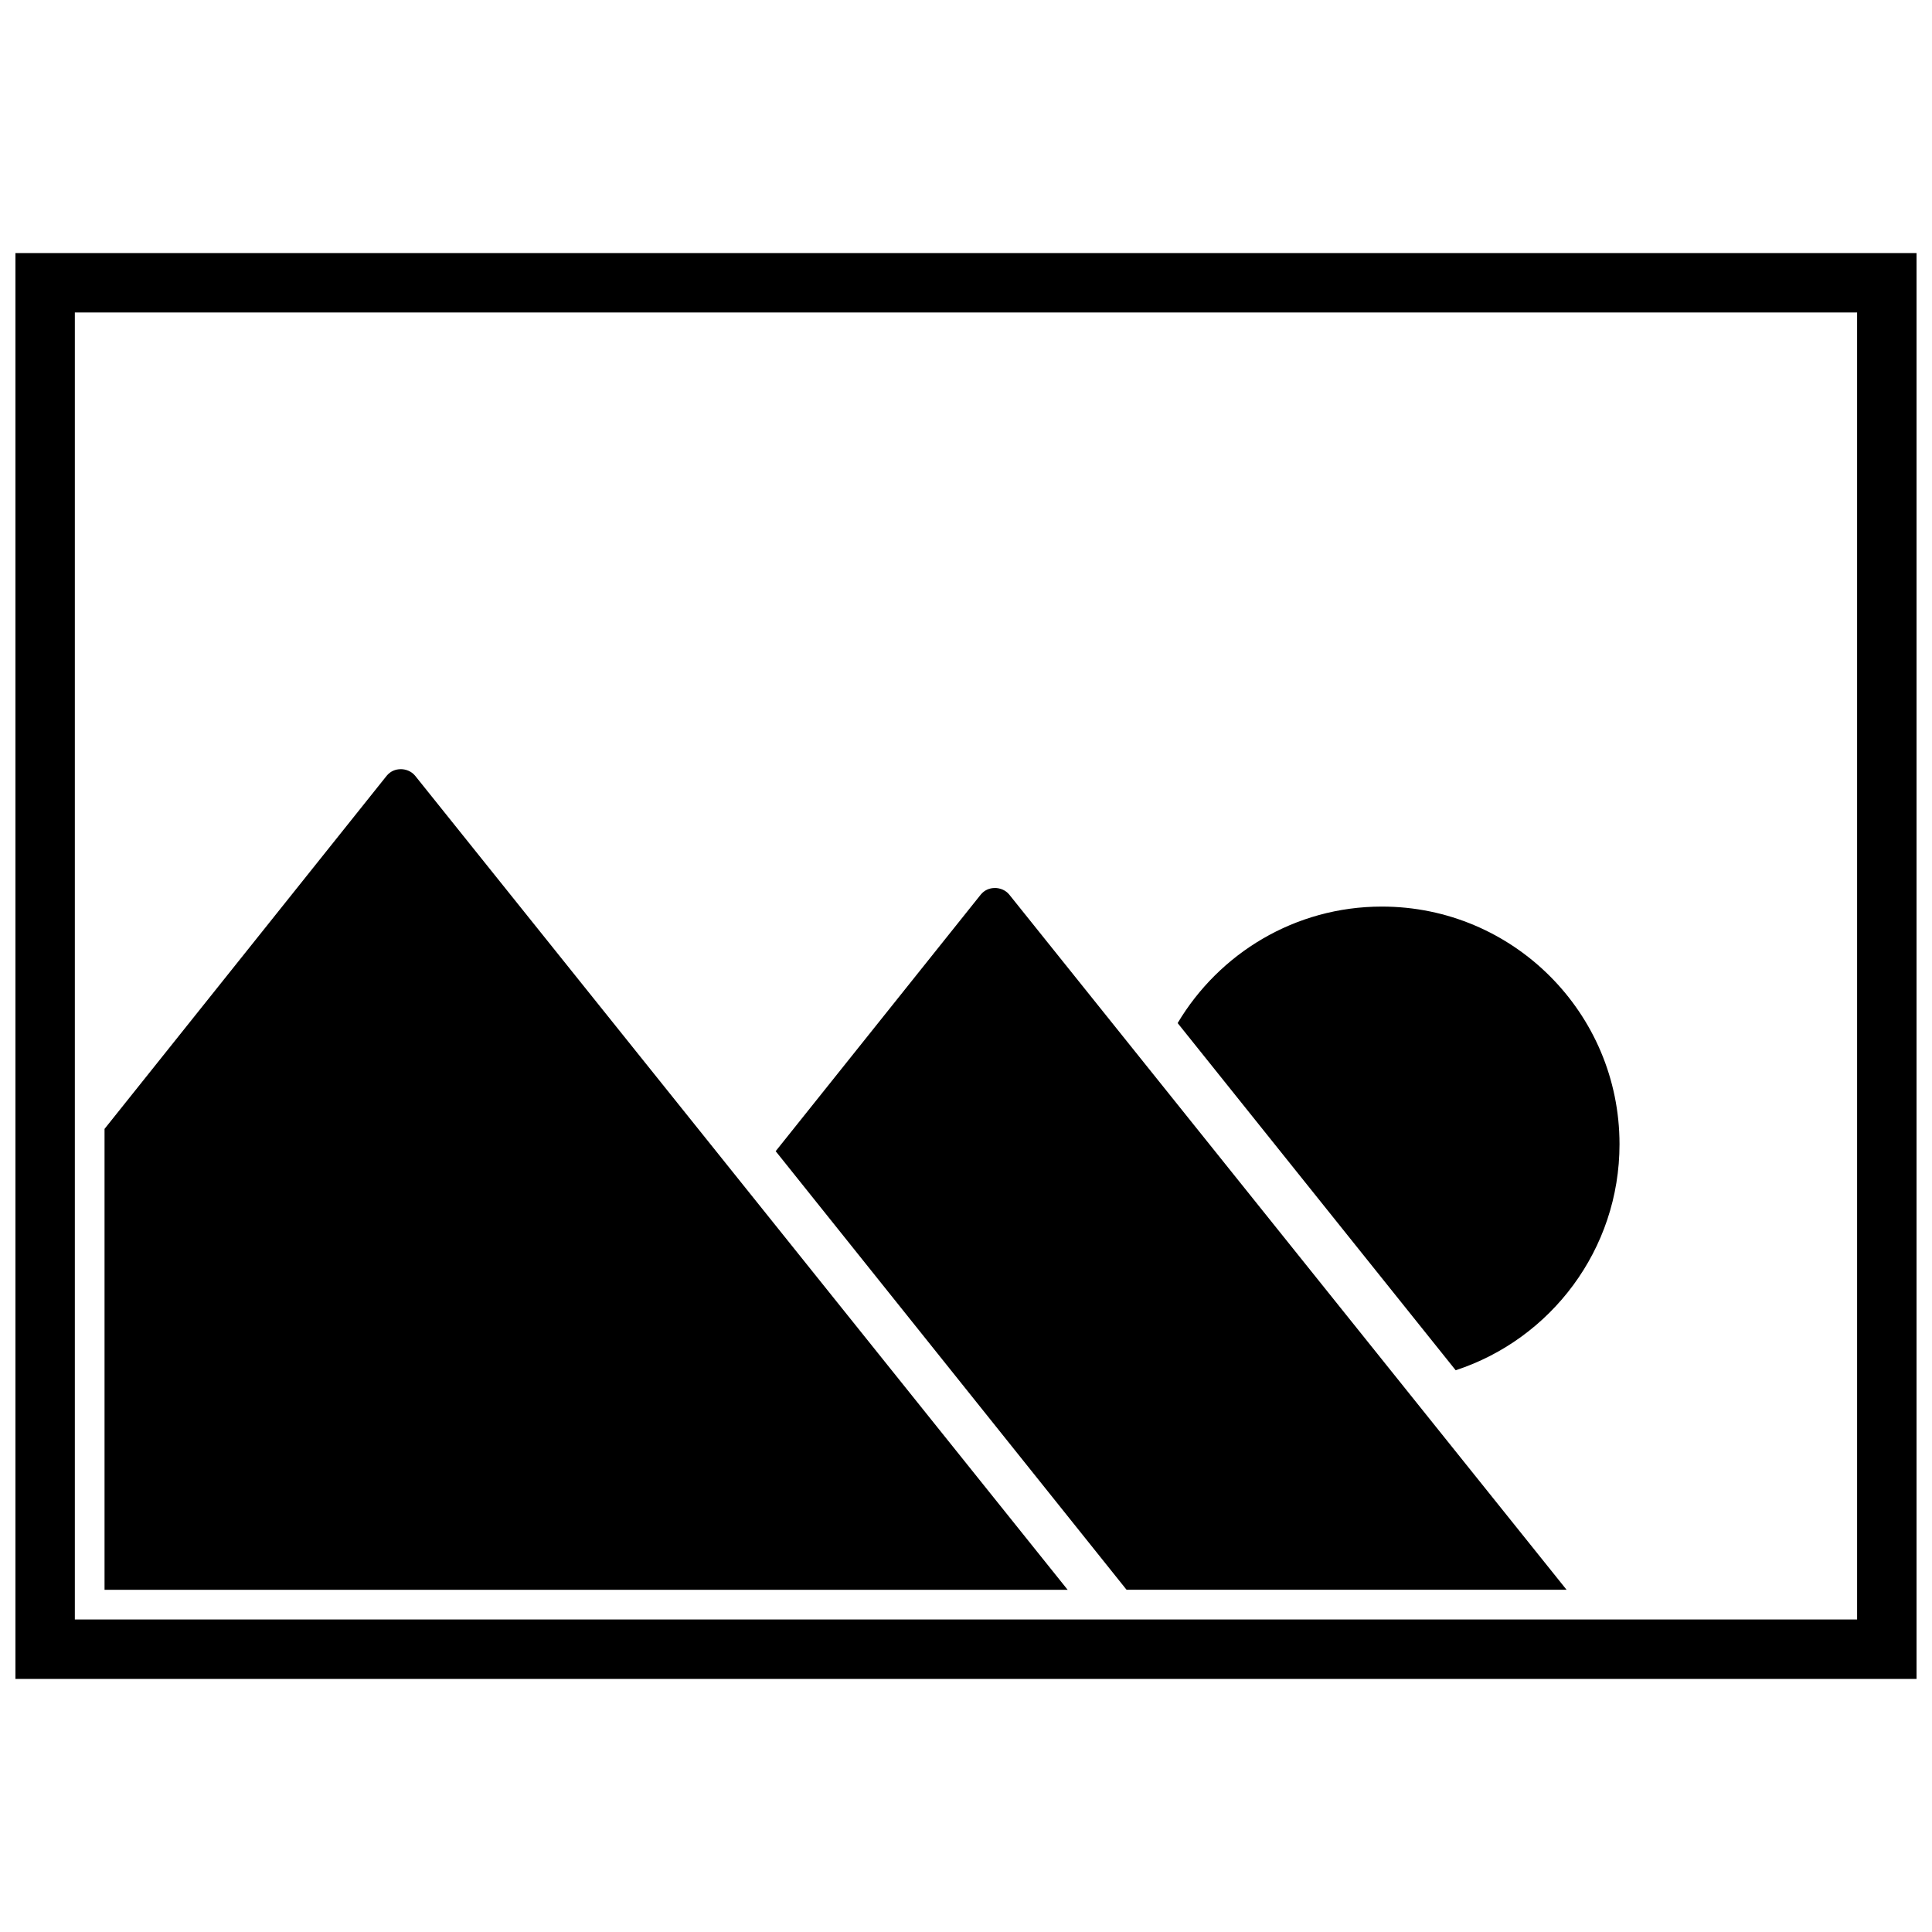 <?xml version="1.0" encoding="UTF-8"?>
<!-- Uploaded to: ICON Repo, www.svgrepo.com, Generator: ICON Repo Mixer Tools -->
<svg width="800px" height="800px" version="1.1" viewBox="144 144 512 512" xmlns="http://www.w3.org/2000/svg">
 <defs>
  <clipPath id="a">
   <path d="m148.09 211h503.81v378h-503.81z"/>
  </clipPath>
 </defs>
 <g clip-path="url(#a)">
  <path d="m148.09 211.07v377.86h503.81v-377.86zm15.742 15.742h472.32v346.37h-472.32zm86.348 121.03c-1.379 0-2.707 0.543-3.691 1.723l-74.785 93.602v122.14h255.23l-172.94-215.75c-0.984-1.18-2.438-1.723-3.812-1.723zm157.44 31.488c-1.379 0-2.707 0.543-3.691 1.723l-54.367 68.02 92.988 116.23h116.61l-147.72-184.26c-0.984-1.18-2.438-1.723-3.812-1.723zm102.59 4.922c-23.035 0-43.141 12.418-54.121 30.875l73.68 92.004c25.191-8.234 43.418-31.957 43.418-59.902 0-34.781-28.195-62.977-62.977-62.977z"/>
 </g>
</svg>